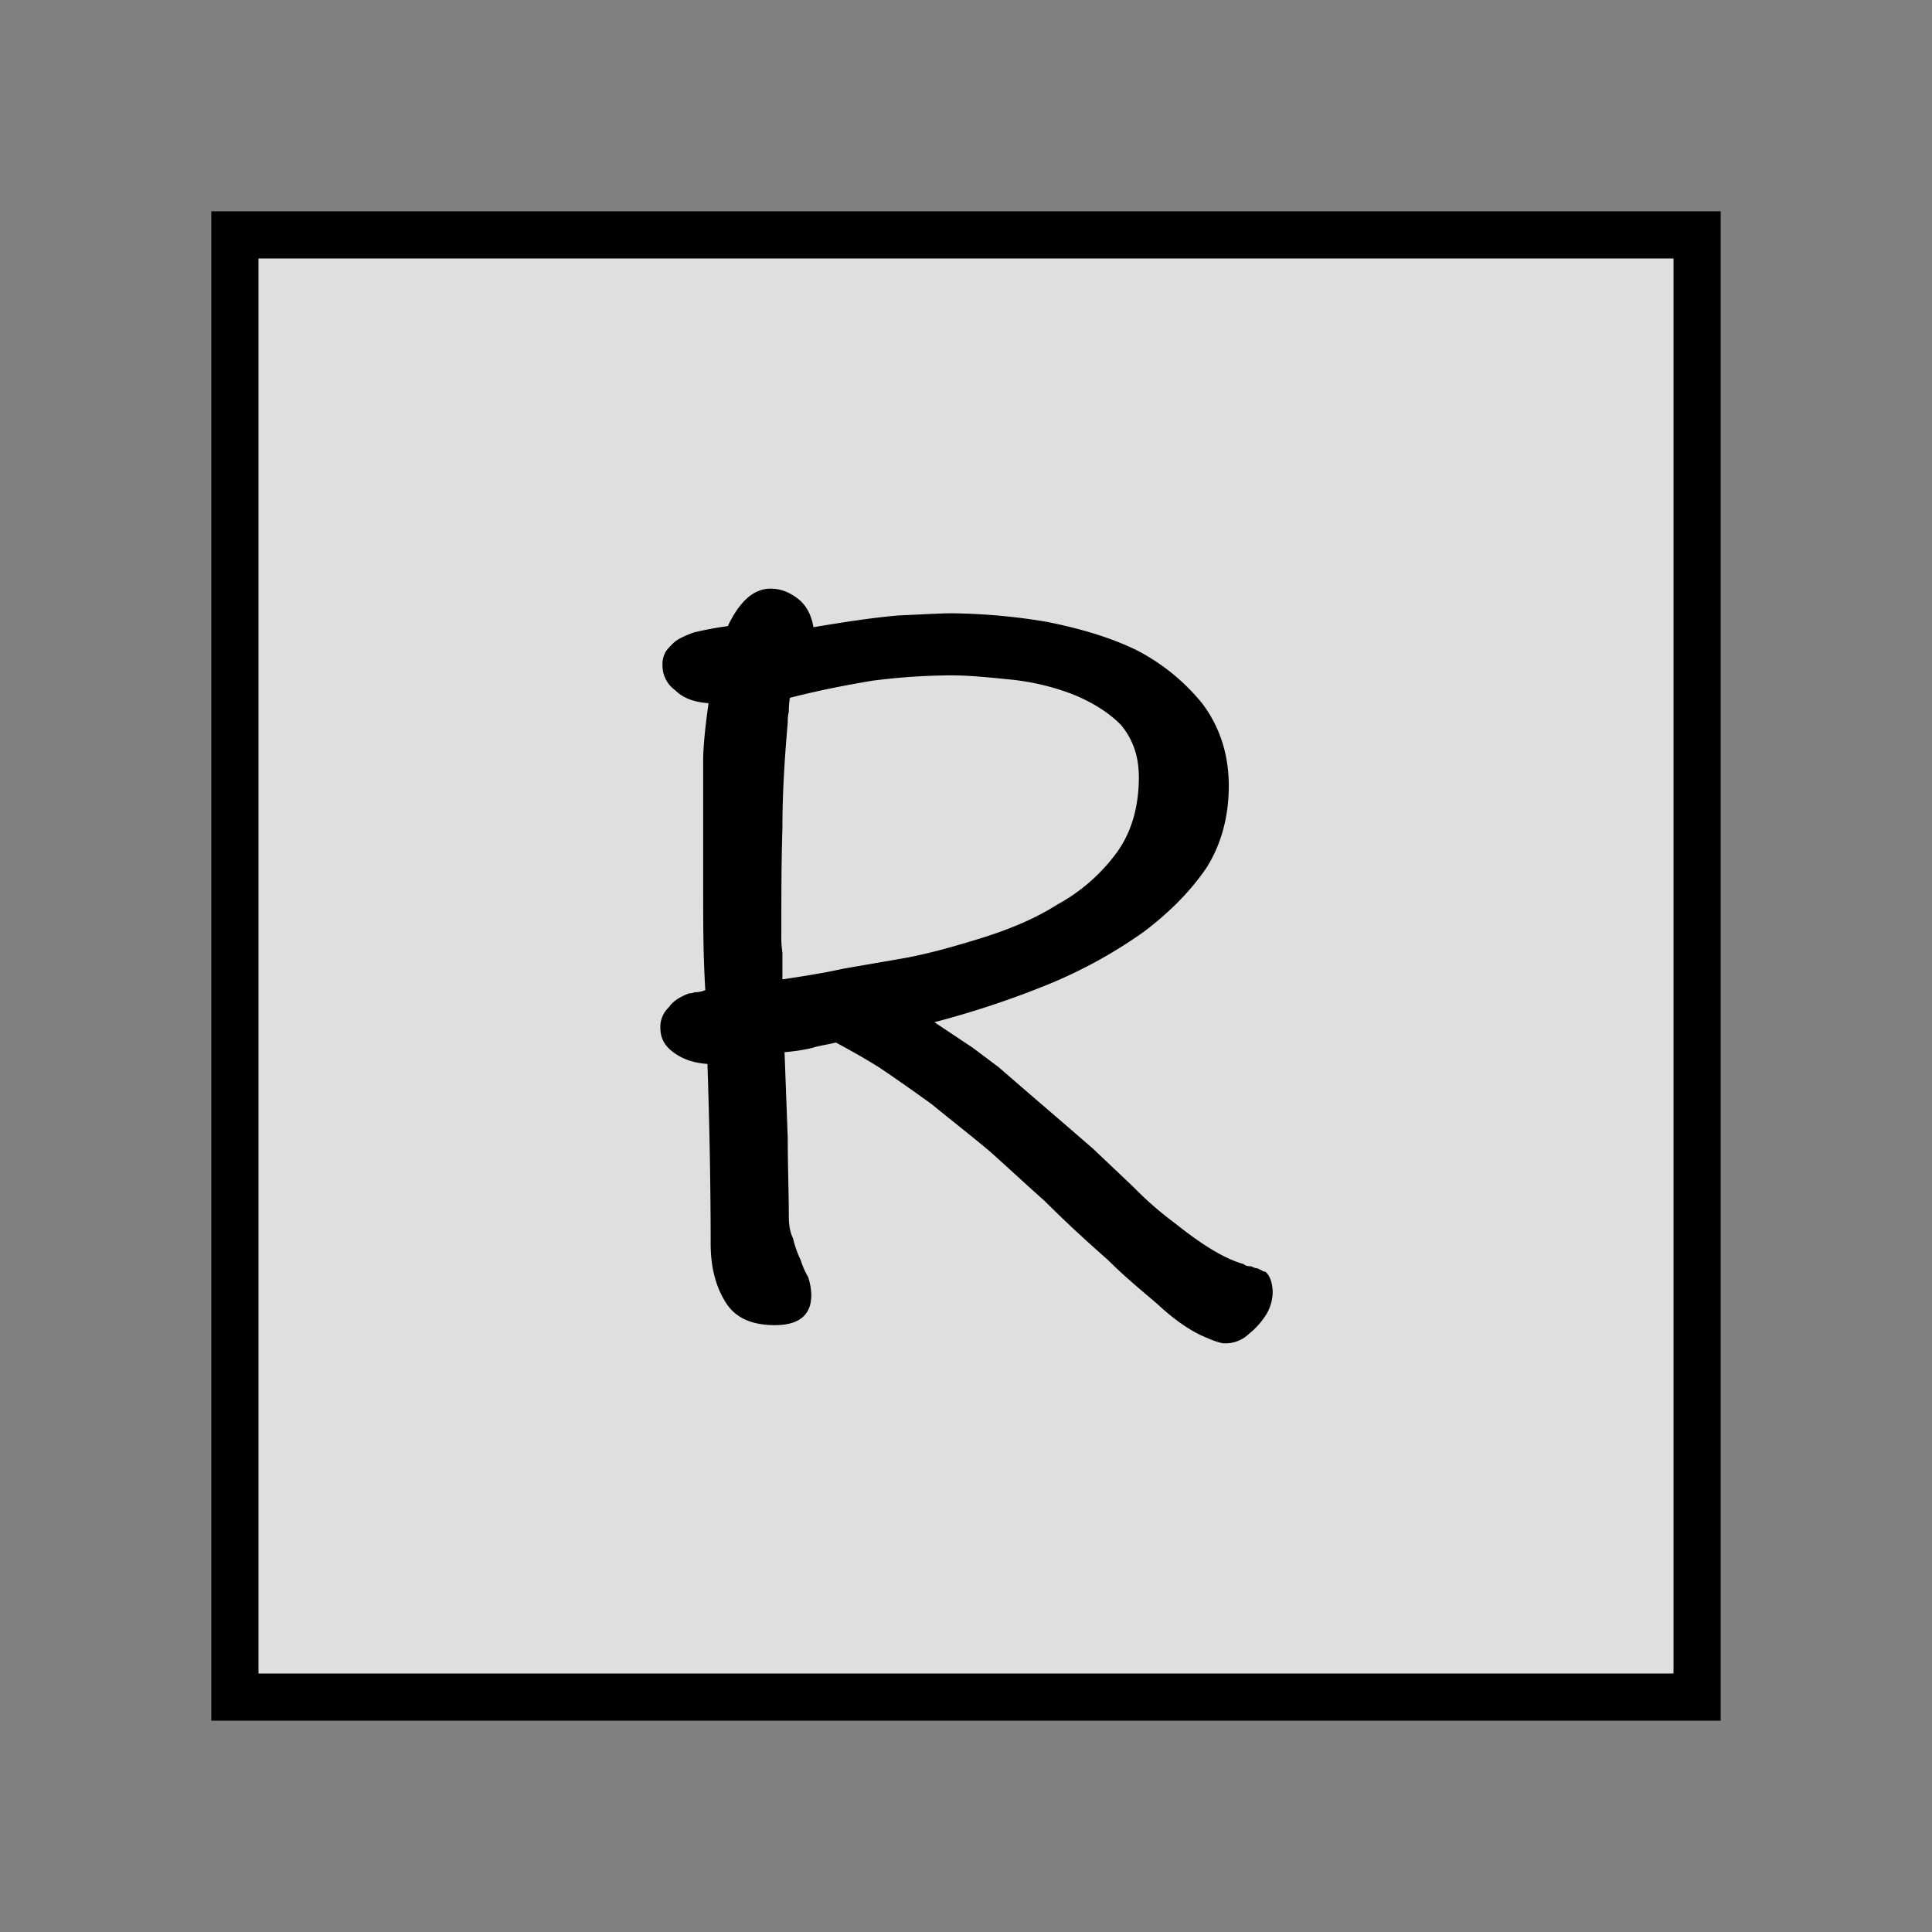 <?xml version="1.0" standalone="no"?><!DOCTYPE svg PUBLIC "-//W3C//DTD SVG 1.1//EN" "http://www.w3.org/Graphics/SVG/1.1/DTD/svg11.dtd"><svg t="1731488936449" class="icon" viewBox="0 0 1024 1024" version="1.1" xmlns="http://www.w3.org/2000/svg" p-id="8862" xmlns:xlink="http://www.w3.org/1999/xlink" width="200" height="200"><rect x="0" y="0" width="1024" height="1024" fill="#808080" stroke="none"/><path d="M899.5 899.5h-775v-775h775v775z" fill="#FFFFFF" fill-opacity="0.75" p-id="8863"></path><path d="M137 137v750h750V137H137m-25-25h800v800H112V112z" fill="#000000" p-id="8864" data-spm-anchor-id="a313x.collections_detail.0.i58.388a3a81mDM9LX" class="selected"></path><path d="M674.539 685.333c0-5.674-1.7-9.645-3.972-11.348a2.485 2.485 0 0 1-1.7-0.567l-2.27-1.135a8.064 8.064 0 0 1-3.4-1.135c-1.135 0-2.837 0-3.972-1.135-10.213-2.837-22.128-10.213-36.312-21.56a179.717 179.717 0 0 1-22.133-19.29l-21.56-20.425c-8.511-7.376-17.021-14.752-24.965-21.56s-16.455-14.185-24.964-21.561L515.674 555.4l-20.426-13.613a484.835 484.835 0 0 0 61.277-20.426 253.877 253.877 0 0 0 49.362-27.234c13.617-10.213 24.965-21.56 33.475-34.043 7.938-12.484 11.915-27.233 11.915-43.684 0-17.021-5.106-31.773-14.184-43.688a109.221 109.221 0 0 0-35.177-28.369c-14.184-6.809-30.071-11.348-47.092-14.752a320.774 320.774 0 0 0-50.5-4.539c-5.674 0-14.752 0.567-27.8 1.135-13.617 1.135-28.369 3.4-45.39 6.241q-1.7-10.213-8.511-15.319c-4.539-3.4-9.078-5.106-14.184-5.106-9.078 0-16.454 6.809-22.7 19.858a178.08 178.08 0 0 0-18.156 3.4c-4.539 1.7-8.511 3.4-10.78 5.674s-3.972 3.972-4.539 5.674a12.338 12.338 0 0 0-1.135 5.674 16.176 16.176 0 0 0 6.814 13.617c3.972 3.972 9.645 6.241 17.589 6.809-1.7 12.482-2.837 22.7-2.837 30.638V472c0 17.021 0 34.61 1.135 52.766a13.631 13.631 0 0 1-5.674 1.134 6.169 6.169 0 0 1-2.837 0.567c-4.539 1.7-8.511 3.972-10.78 7.376A14.179 14.179 0 0 0 350 544.624c0 5.674 2.27 9.645 6.809 13.05s10.213 5.674 18.156 6.241q1.7 51.064 1.7 95.319c0 11.348 2.27 21.56 7.376 30.071 5.106 9.078 14.184 13.05 26.667 13.05S430 697.248 430 686.468a31.471 31.471 0 0 0-1.7-9.645 43.92 43.92 0 0 1-3.972-9.078 52.934 52.934 0 0 1-3.973-11.345c-1.7-3.4-2.27-7.376-2.27-11.915 0-12.482-0.567-26.667-0.567-41.418l-1.7-45.39a101.119 101.119 0 0 0 14.749-2.277c3.4-1.135 7.943-1.7 12.482-2.837 6.241 3.4 13.617 7.376 22.7 13.05 8.511 5.674 18.156 12.482 28.369 19.858 9.645 7.943 19.858 15.887 30.071 24.4 10.213 9.078 19.858 18.156 29.5 26.667 12.482 12.482 23.83 22.7 33.475 31.206 9.078 9.078 18.156 16.454 26.1 23.262 8.511 7.943 15.887 13.05 22.7 16.454 6.241 2.837 10.78 4.539 13.05 4.539a17.974 17.974 0 0 0 13.05-5.106 40.222 40.222 0 0 0 9.078-10.213 23.515 23.515 0 0 0 3.397-11.347z m-70.922-273.475c0 15.887-3.972 29.5-11.915 40.284a95.941 95.941 0 0 1-31.202 27.234c-12.482 7.943-26.667 13.617-41.418 18.156s-28.936 8.511-42.553 10.78l-29.5 5.106c-10.213 2.27-20.993 3.972-32.34 5.674v-14.184a55.047 55.047 0 0 1-0.567-9.645c0-19.291 0-38.014 0.567-56.17 0-18.156 1.135-36.879 2.837-56.17a21.284 21.284 0 0 1 0.567-5.674 40.7 40.7 0 0 1 0.567-7.376c15.319-3.972 30.071-6.809 43.688-9.078a332.821 332.821 0 0 1 41.986-2.837c9.645 0 20.426 1.135 31.773 2.27a126.885 126.885 0 0 1 32.908 7.943c9.645 3.972 18.156 9.078 24.965 15.887 6.233 7.375 9.637 16.453 9.637 27.8z" fill="#000000" p-id="8865" data-spm-anchor-id="a313x.collections_detail.0.i57.388a3a81mDM9LX" class="selected"></path></svg>